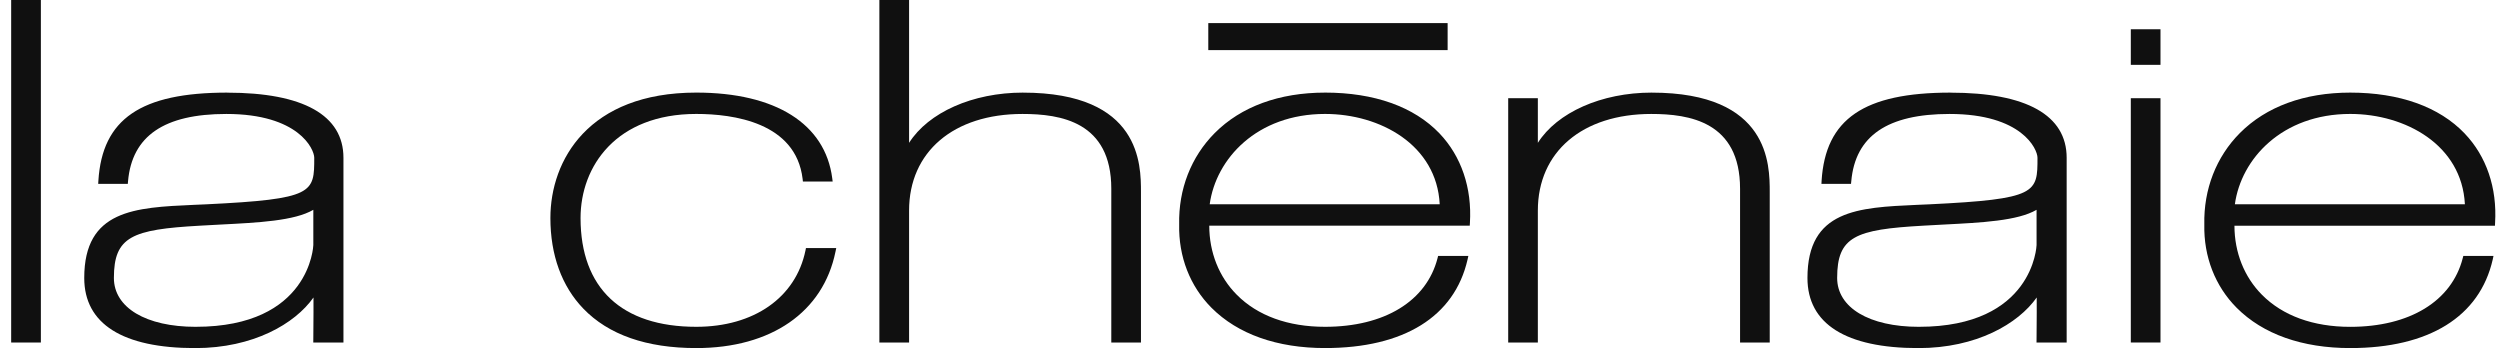 <svg width="158" height="22" viewBox="0 0 158 22" fill="none" xmlns="http://www.w3.org/2000/svg">
<path d="M64.648 5.853C61.47 5.853 58.673 7.109 57.454 9.028V0H55.576V21.647H57.454V13.307C57.454 9.596 60.267 7.202 64.619 7.202C67.028 7.202 70.234 7.69 70.234 11.929V21.648H72.109V12.136C72.109 10.417 72.109 5.854 64.648 5.854" fill="#101010"></path>
<path d="M50.906 15.83C50.293 18.804 47.649 20.654 44.004 20.654C39.287 20.654 36.691 18.215 36.691 13.779C36.691 10.5 38.952 7.201 44.004 7.201C46.332 7.201 50.299 7.732 50.726 11.307L50.744 11.474H52.624L52.597 11.261C52.151 7.825 49.016 5.852 44.004 5.852C37.199 5.852 34.785 10.12 34.785 13.779C34.785 16.116 35.502 18.088 36.862 19.501C38.456 21.158 40.861 21.998 44.004 21.998C48.738 21.998 52.026 19.723 52.803 15.905L52.85 15.678H50.936L50.907 15.831L50.906 15.83Z" fill="#101010"></path>
<path d="M12.37 20.655C9.227 20.655 7.198 19.443 7.198 17.566C7.198 14.945 8.354 14.504 12.618 14.264C13.053 14.238 13.496 14.216 13.937 14.192C16.334 14.07 18.611 13.957 19.802 13.26V15.487C19.802 15.538 19.601 20.654 12.37 20.654M14.363 5.853C8.898 5.853 6.461 7.518 6.218 11.42L6.206 11.621H8.078L8.092 11.448C8.346 8.59 10.378 7.202 14.305 7.202C18.874 7.202 19.86 9.421 19.86 9.969C19.86 12.186 19.86 12.585 13.012 12.914C12.752 12.924 12.492 12.935 12.24 12.947C8.529 13.115 5.324 13.258 5.324 17.568C5.324 20.467 7.749 22 12.336 22C16.001 22 18.641 20.463 19.812 18.801C19.815 19.254 19.815 20.053 19.801 21.459L19.799 21.65H21.706V9.971C21.706 7.281 19.168 5.856 14.362 5.856" fill="#101010"></path>
<path d="M148.534 7.201C152.025 7.201 155.592 9.16 155.781 12.91H141.244C141.637 10.039 144.225 7.201 148.534 7.201ZM155.767 8.435C154.151 6.747 151.652 5.853 148.533 5.853C145.637 5.853 143.225 6.738 141.562 8.407C140.066 9.91 139.265 11.964 139.313 14.186C139.269 16.219 139.997 18.087 141.359 19.454C143.019 21.119 145.499 21.998 148.533 21.998C153.514 21.998 156.712 20.015 157.539 16.407L157.588 16.176H155.681L155.644 16.319C154.945 19.037 152.288 20.656 148.533 20.656C146.2 20.656 144.272 19.956 142.956 18.631C141.834 17.501 141.22 15.958 141.217 14.266H157.681L157.689 14.086C157.825 11.88 157.144 9.875 155.766 8.436" fill="#101010"></path>
<path d="M2.583 0H0.706V21.647H2.583V0Z" fill="#101010"></path>
<path d="M121.276 20.655C118.135 20.655 116.108 19.443 116.108 17.566C116.108 14.945 117.26 14.504 121.527 14.264C121.961 14.238 122.401 14.216 122.842 14.192C125.242 14.07 127.516 13.957 128.711 13.26V15.487C128.711 15.538 128.507 20.654 121.277 20.654M123.273 5.853C117.805 5.853 115.369 7.518 115.125 11.42L115.115 11.621H116.984L117.001 11.448C117.255 8.59 119.287 7.202 123.212 7.202C127.783 7.202 128.769 9.421 128.769 9.969C128.769 12.186 128.769 12.585 121.92 12.914C121.659 12.924 121.399 12.935 121.148 12.947C117.438 13.115 114.231 13.258 114.231 17.568C114.231 20.467 116.656 22 121.245 22C124.911 22 127.55 20.463 128.72 18.801C128.724 19.254 128.724 20.053 128.71 21.459L128.707 21.65H130.613V9.971C130.613 7.281 128.075 5.856 123.272 5.856" fill="#101010"></path>
<path d="M136.543 1.849H134.667V4.098H136.543V1.849Z" fill="#101010"></path>
<path d="M136.543 6.207H134.667V21.646H136.543V6.207Z" fill="#101010"></path>
<path d="M104.388 5.853C101.209 5.853 98.41 7.109 97.192 9.028V6.208H95.318V21.647H97.192V13.307C97.192 9.596 100.005 7.202 104.358 7.202C106.766 7.202 109.972 7.69 109.972 11.929V21.648H111.847V12.136C111.847 10.417 111.847 5.854 104.388 5.854" fill="#101010"></path>
<path d="M83.742 7.201C87.233 7.201 90.802 9.16 90.99 12.91H76.453C76.845 10.039 79.431 7.201 83.743 7.201M83.742 5.853C80.846 5.853 78.435 6.738 76.773 8.406C75.275 9.91 74.475 11.963 74.524 14.185C74.479 16.218 75.206 18.087 76.568 19.453C78.23 21.118 80.709 21.997 83.742 21.997C88.721 21.997 91.922 20.015 92.749 16.406L92.8 16.174H90.888L90.853 16.317C90.154 19.035 87.495 20.654 83.74 20.654C81.406 20.654 79.479 19.954 78.166 18.63C77.041 17.499 76.427 15.956 76.425 14.264H92.888L92.899 14.084C93.035 11.879 92.353 9.873 90.975 8.43C89.362 6.746 86.861 5.852 83.74 5.852" fill="#101010"></path>
<path d="M91.49 1.46H76.364V3.167H91.49V1.46Z" fill="#101010"></path>
</svg>
